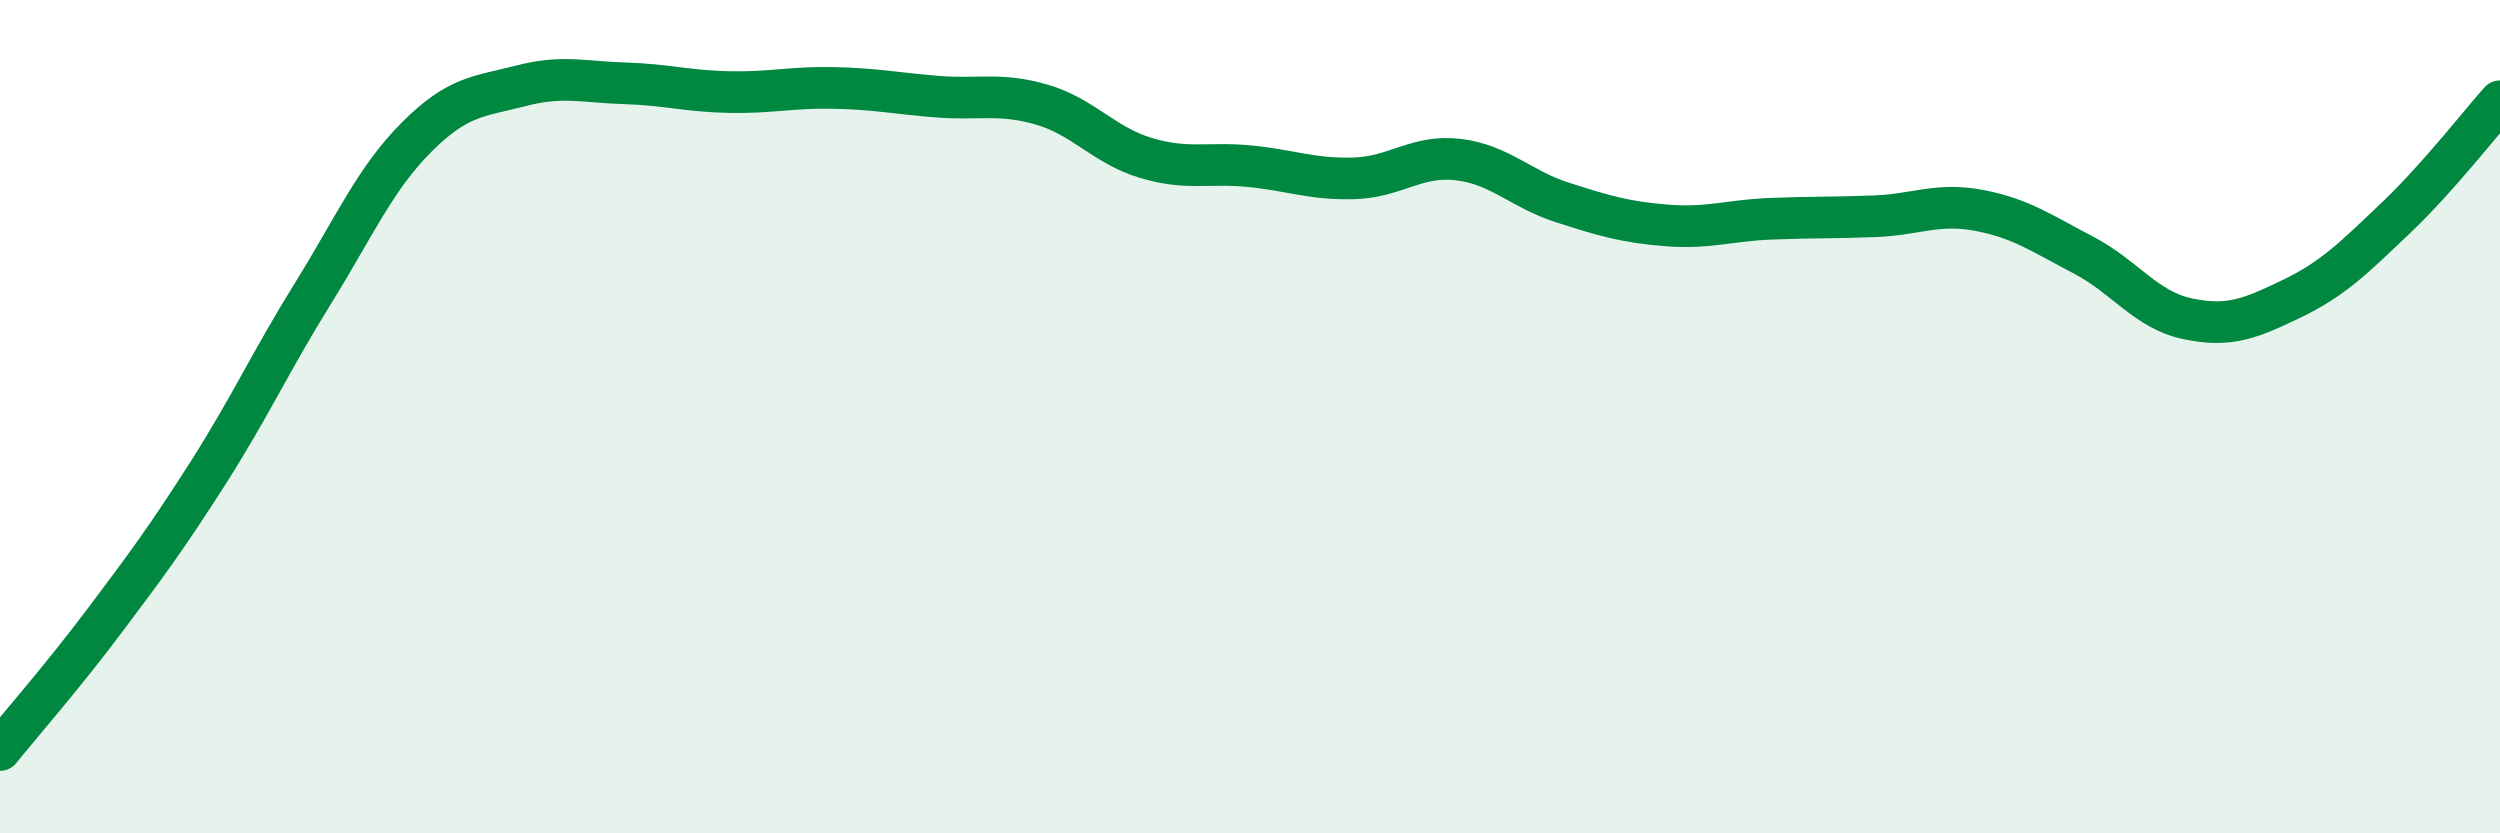 
    <svg width="60" height="20" viewBox="0 0 60 20" xmlns="http://www.w3.org/2000/svg">
      <path
        d="M 0,18 C 0.5,17.38 1.5,16.24 2.5,14.91 C 3.5,13.58 4,12.91 5,11.34 C 6,9.77 6.5,8.67 7.5,7.06 C 8.5,5.45 9,4.29 10,3.29 C 11,2.29 11.5,2.32 12.5,2.06 C 13.5,1.8 14,1.97 15,2 C 16,2.03 16.5,2.19 17.5,2.21 C 18.5,2.23 19,2.09 20,2.11 C 21,2.13 21.5,2.24 22.5,2.32 C 23.5,2.4 24,2.22 25,2.51 C 26,2.8 26.5,3.49 27.5,3.79 C 28.5,4.09 29,3.89 30,3.99 C 31,4.09 31.5,4.31 32.5,4.28 C 33.5,4.25 34,3.71 35,3.83 C 36,3.95 36.5,4.54 37.5,4.86 C 38.5,5.18 39,5.33 40,5.41 C 41,5.49 41.5,5.29 42.5,5.25 C 43.5,5.21 44,5.23 45,5.19 C 46,5.15 46.5,4.86 47.5,5.05 C 48.5,5.24 49,5.6 50,6.12 C 51,6.64 51.5,7.44 52.5,7.65 C 53.5,7.86 54,7.65 55,7.17 C 56,6.69 56.5,6.18 57.5,5.23 C 58.5,4.28 59.5,2.99 60,2.43L60 20L0 20Z"
        fill="#008740"
        opacity="0.1"
        stroke-linecap="round"
        stroke-linejoin="round"
      />
      <path
        d="M 0,18 C 0.5,17.38 1.5,16.24 2.5,14.91 C 3.5,13.58 4,12.91 5,11.34 C 6,9.77 6.5,8.67 7.5,7.06 C 8.5,5.45 9,4.29 10,3.29 C 11,2.29 11.5,2.32 12.5,2.06 C 13.5,1.8 14,1.97 15,2 C 16,2.03 16.5,2.19 17.5,2.21 C 18.5,2.23 19,2.09 20,2.11 C 21,2.13 21.5,2.24 22.5,2.32 C 23.5,2.4 24,2.22 25,2.51 C 26,2.8 26.5,3.49 27.5,3.79 C 28.5,4.09 29,3.89 30,3.99 C 31,4.09 31.5,4.31 32.5,4.28 C 33.5,4.25 34,3.71 35,3.83 C 36,3.95 36.5,4.54 37.5,4.86 C 38.5,5.18 39,5.33 40,5.41 C 41,5.49 41.5,5.29 42.5,5.25 C 43.5,5.21 44,5.23 45,5.19 C 46,5.15 46.5,4.86 47.5,5.05 C 48.5,5.24 49,5.6 50,6.12 C 51,6.64 51.5,7.44 52.5,7.65 C 53.5,7.86 54,7.65 55,7.17 C 56,6.69 56.5,6.18 57.5,5.23 C 58.5,4.28 59.5,2.99 60,2.43"
        stroke="#008740"
        stroke-width="1"
        fill="none"
        stroke-linecap="round"
        stroke-linejoin="round"
      />
    </svg>
  